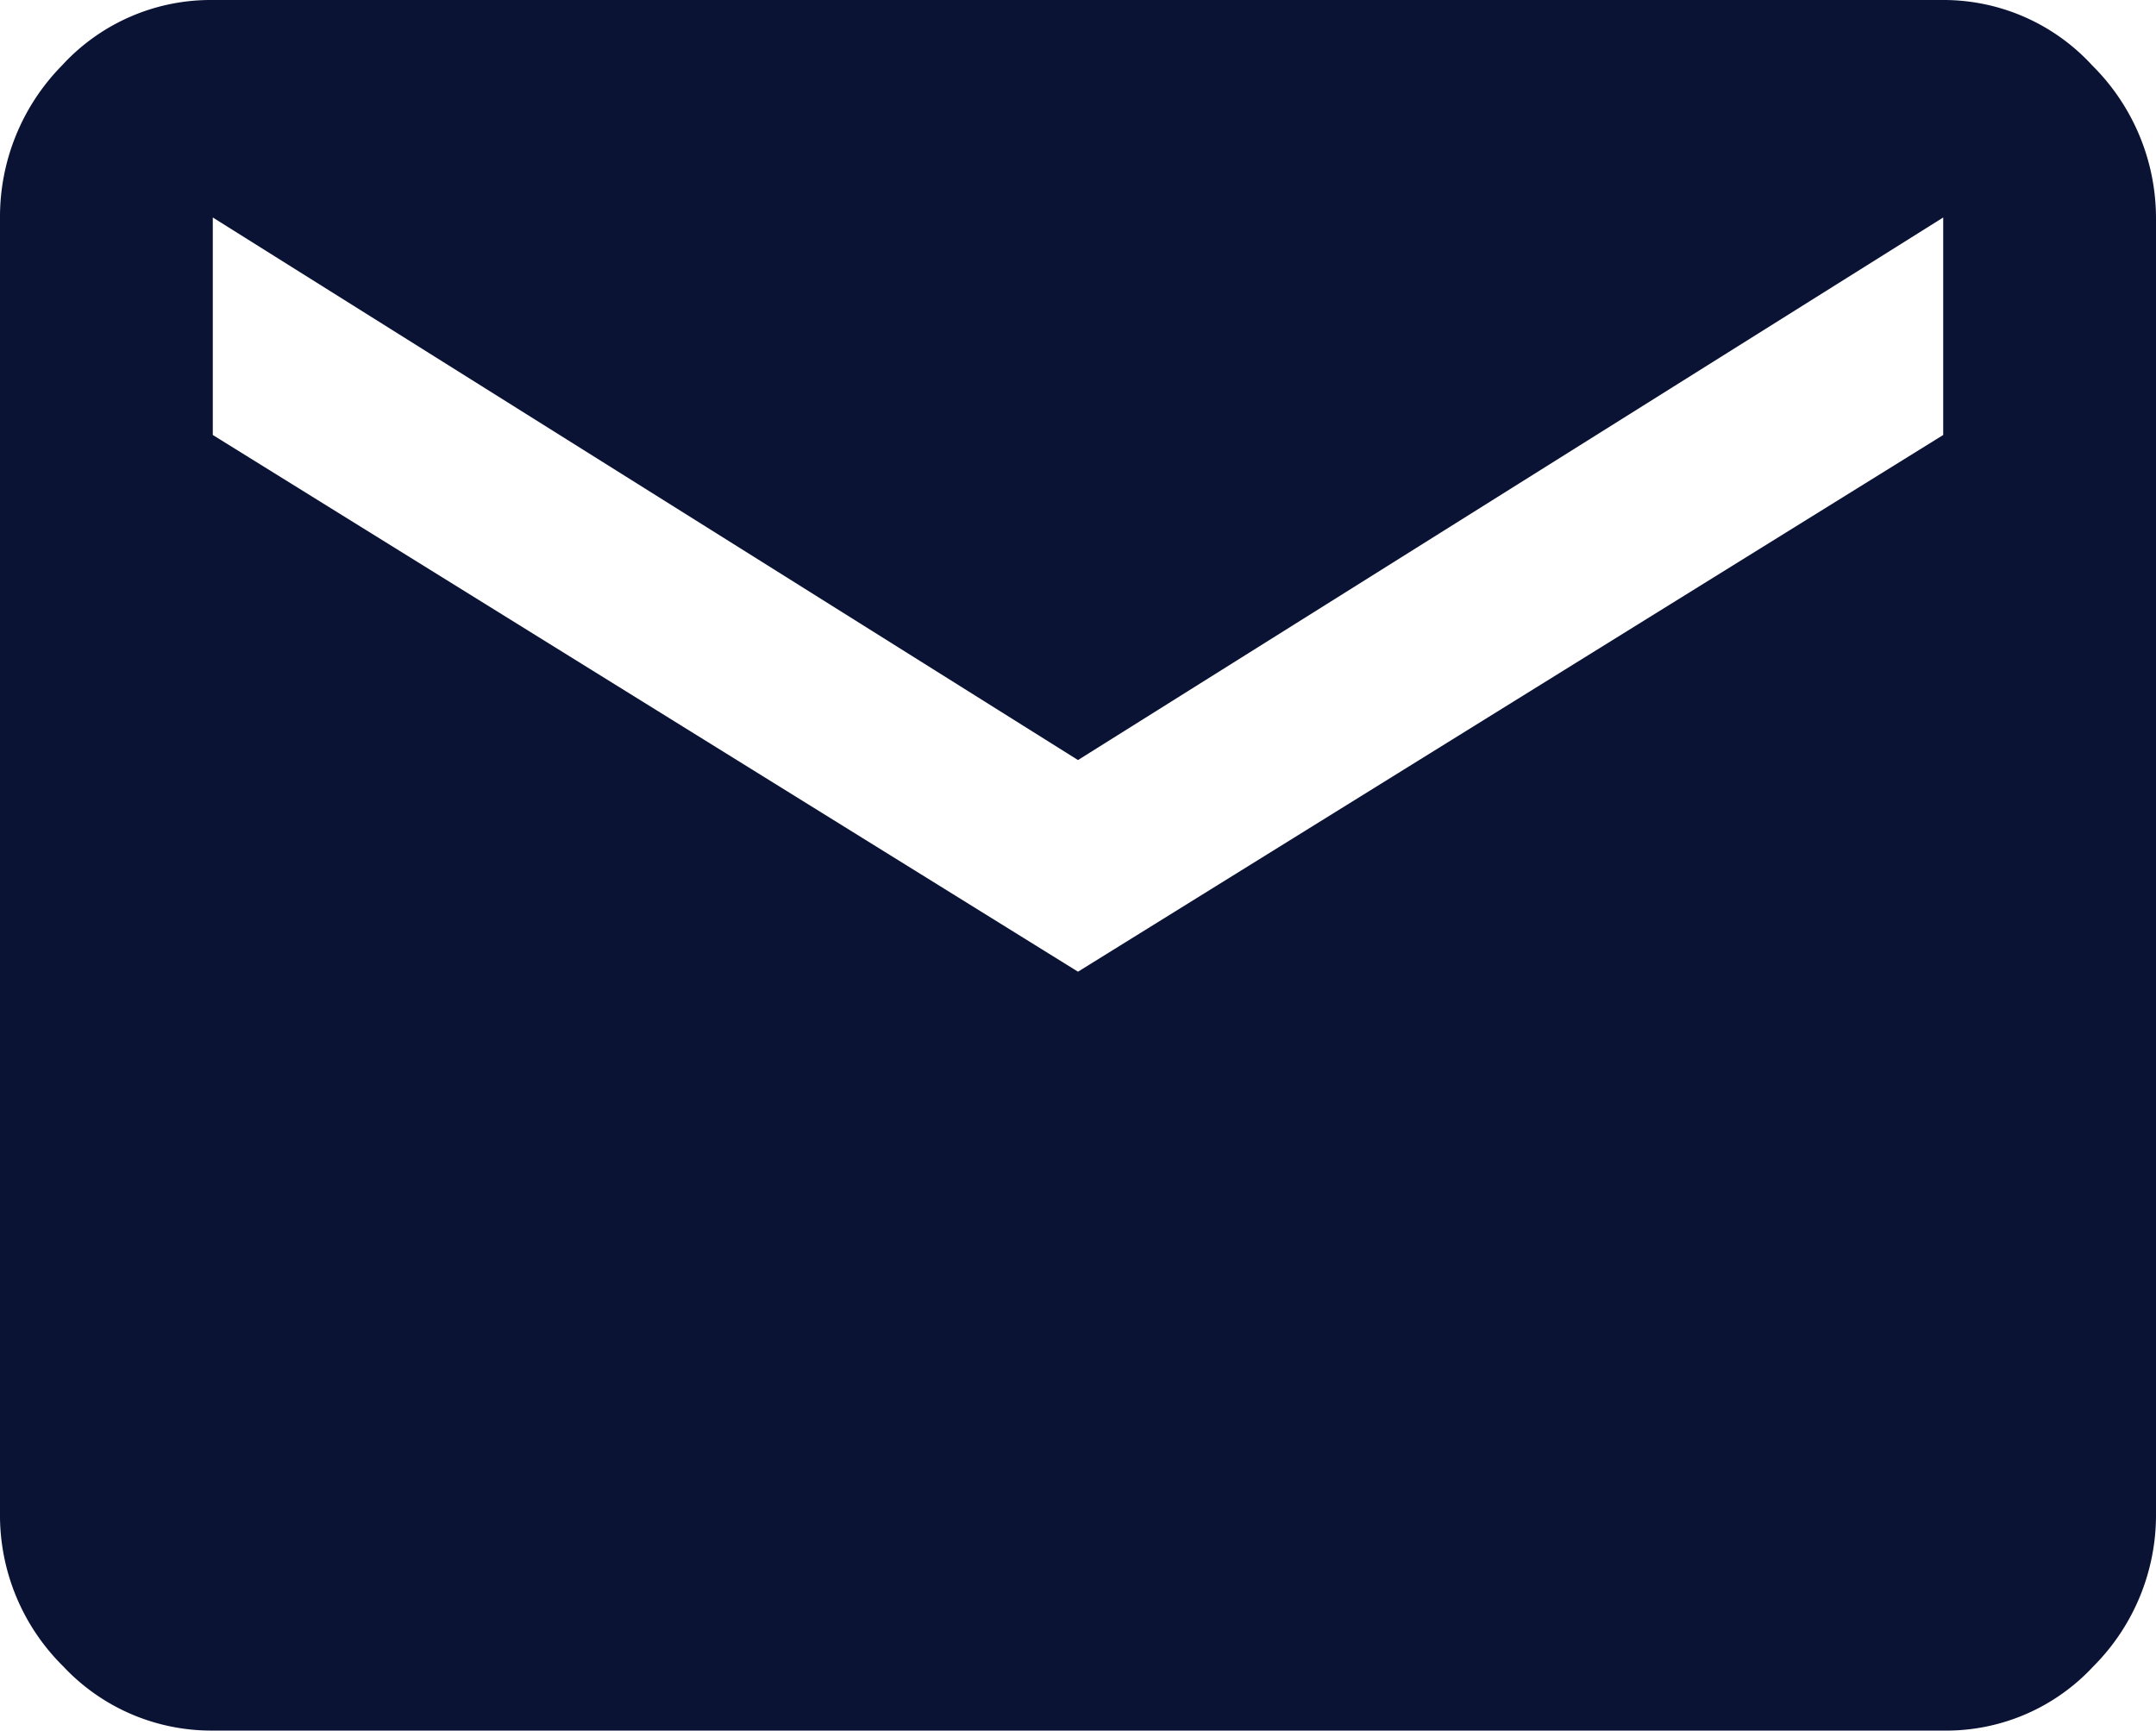 <svg xmlns="http://www.w3.org/2000/svg" viewBox="0 0 36.88 29.6"><defs><style>.cls-1{fill:#0a1334;}</style></defs><g id="Camada_2" data-name="Camada 2"><g id="Camada_1-2" data-name="Camada 1"><path class="cls-1" d="M33.24,0a3.45,3.45,0,0,1,2.55,1.12,3.68,3.68,0,0,1,1.09,2.6V25.88a3.66,3.66,0,0,1-1.07,2.62,3.43,3.43,0,0,1-2.57,1.1H3.64a3.47,3.47,0,0,1-2.56-1.1A3.63,3.63,0,0,1,0,25.88V3.72a3.69,3.69,0,0,1,1.06-2.6A3.45,3.45,0,0,1,3.64,0Zm0,7.44V3.72L18.44,13,3.64,3.72V7.44l14.8,9.18Z"/></g></g></svg>
